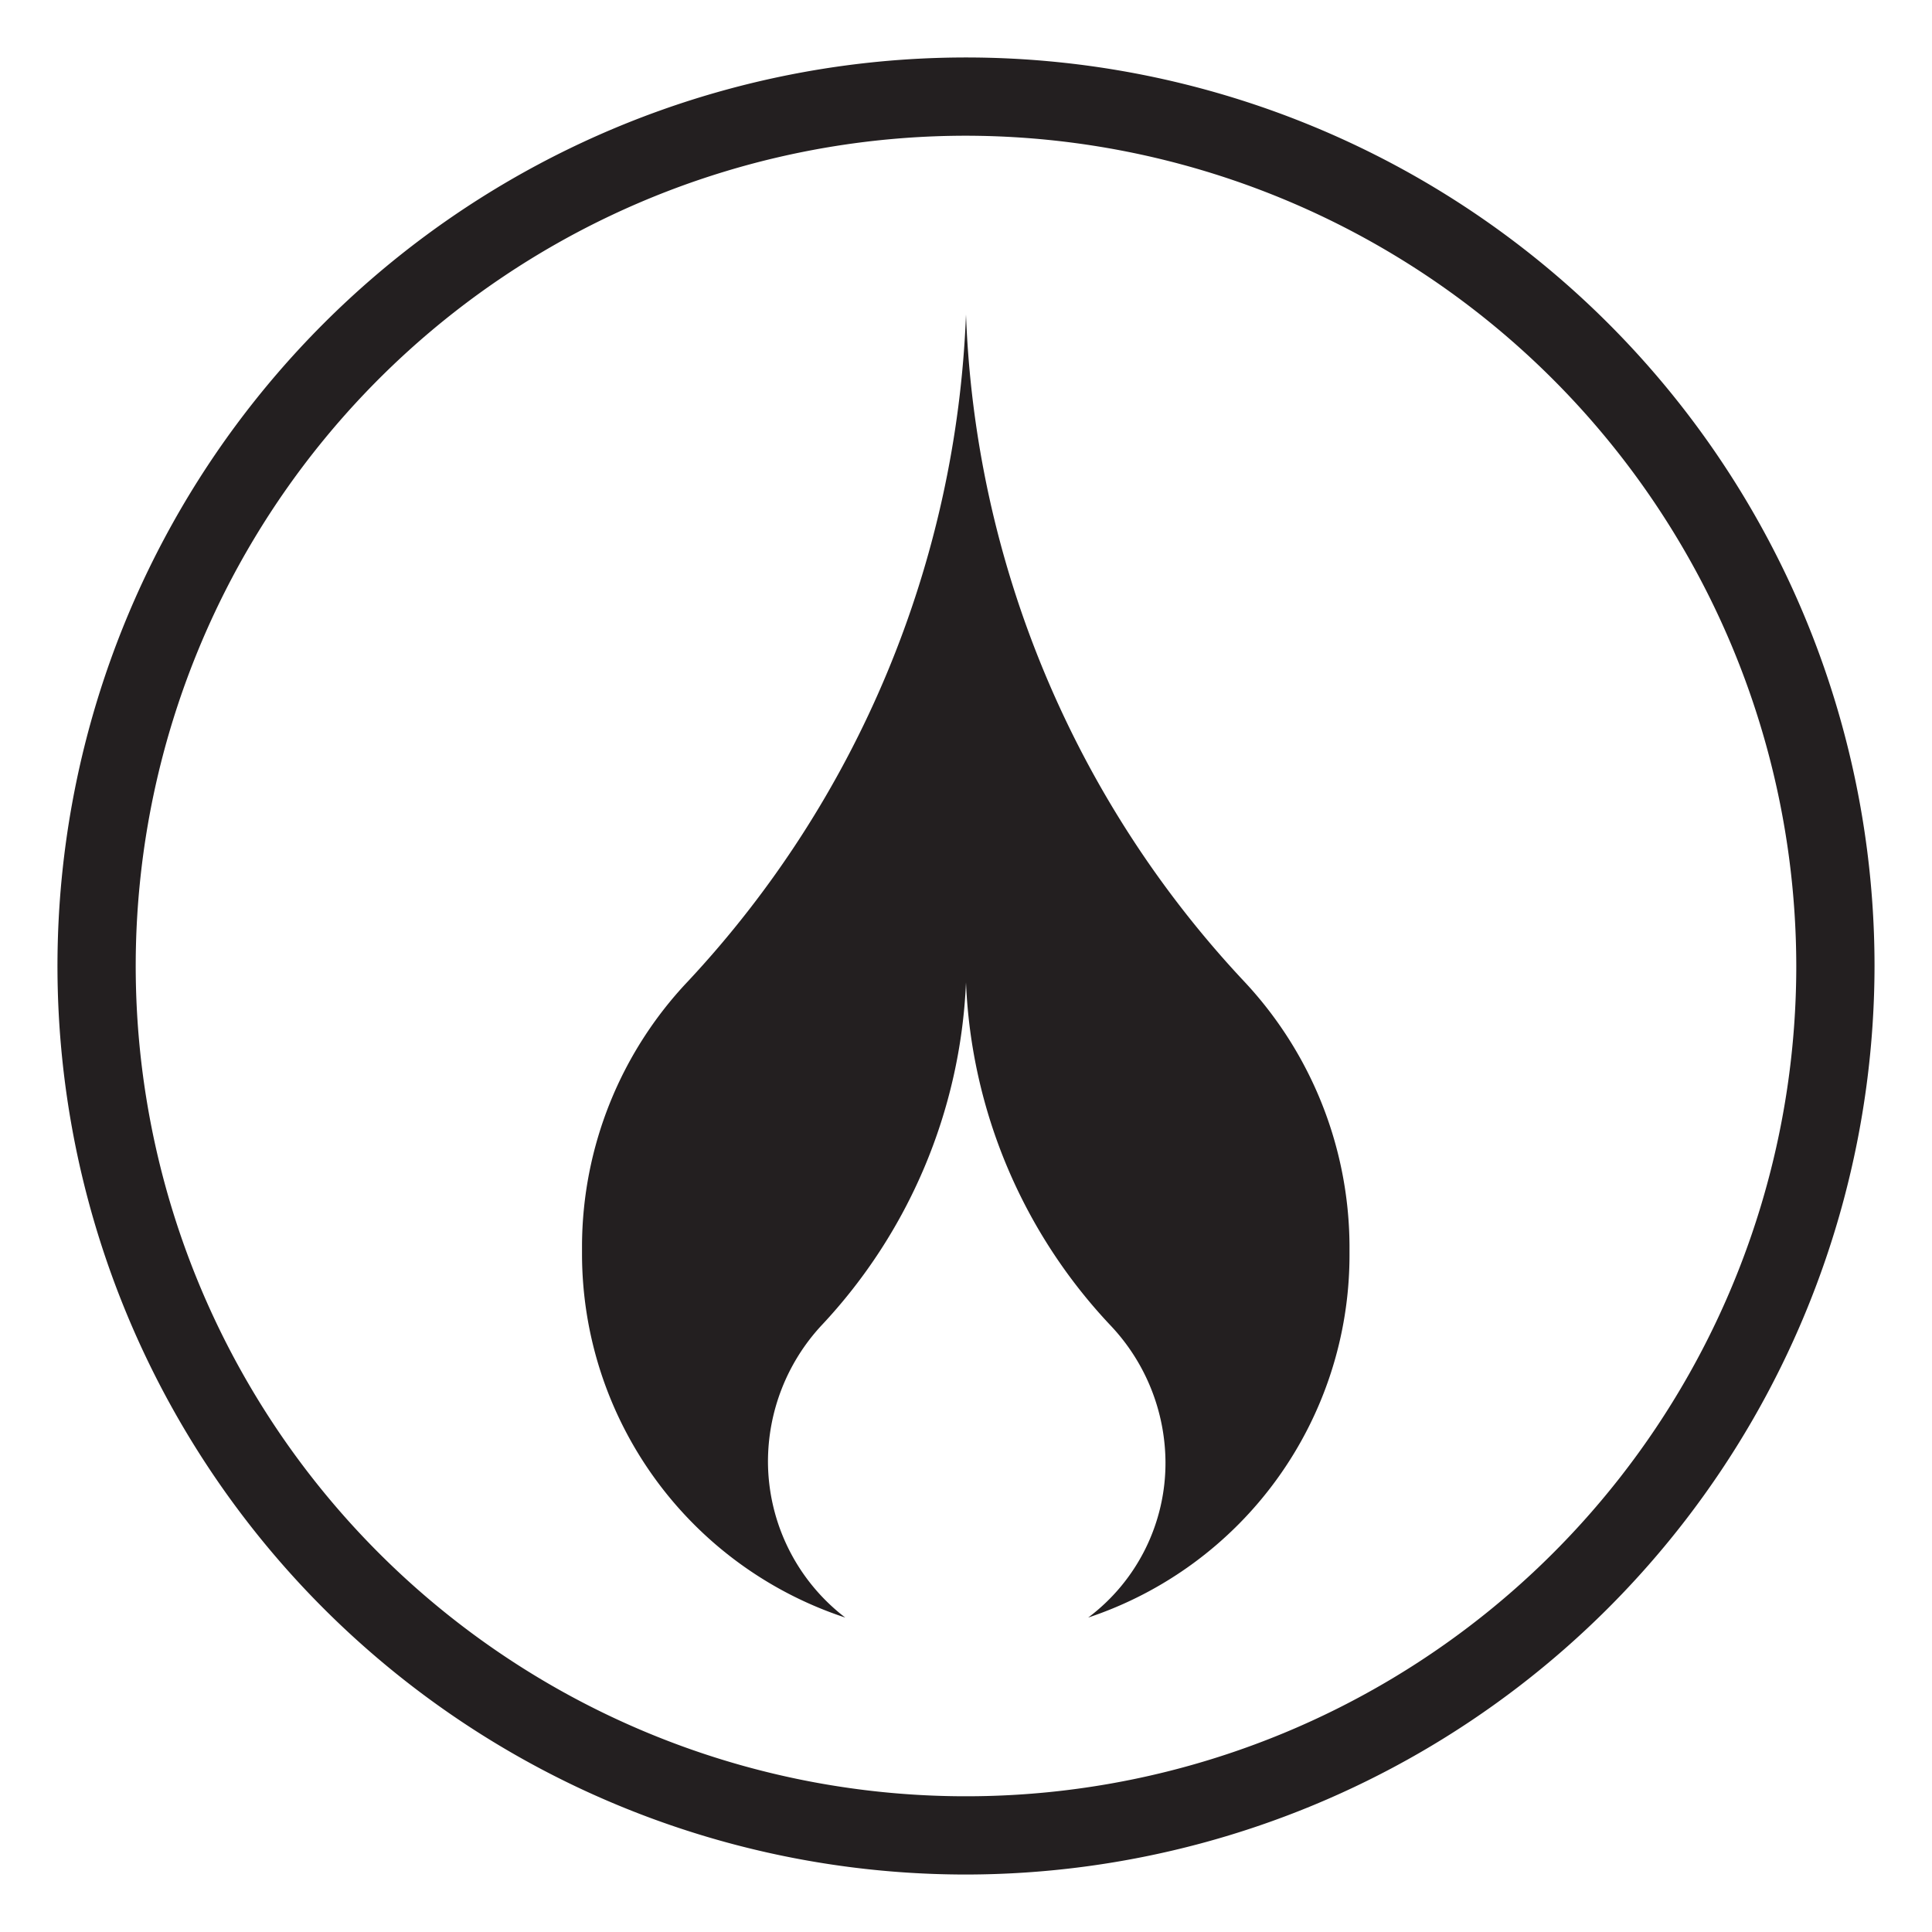 <svg id="Layer_1" data-name="Layer 1" xmlns="http://www.w3.org/2000/svg" viewBox="0 0 40 40"><defs><style>.cls-1{fill:#231f20;}</style></defs><title>CPT_NewIcons_</title><path class="cls-1" d="M27.94,25.78a8.06,8.06,0,0,0-2.19-5.47A21.33,21.33,0,0,1,20,6.51a21.44,21.44,0,0,1-5.75,13.8,8,8,0,0,0-2.2,5.47s0,.06,0,.09,0,.06,0,.09a7.93,7.93,0,0,0,5.45,7.53,4.08,4.08,0,0,1-1.6-3.22A4.15,4.15,0,0,1,17,27.45a11.07,11.07,0,0,0,3-7.11A11,11,0,0,0,23,27.45a4.15,4.15,0,0,1,1.13,2.82,4,4,0,0,1-1.6,3.22A7.91,7.91,0,0,0,27.94,26s0-.06,0-.09,0-.06,0-.09"/><path class="cls-1" d="M20,38.81A18.81,18.81,0,1,1,38.81,20,18.83,18.83,0,0,1,20,38.81Zm0-36A17.19,17.19,0,1,0,37.19,20,17.21,17.21,0,0,0,20,2.81Z"/></svg>